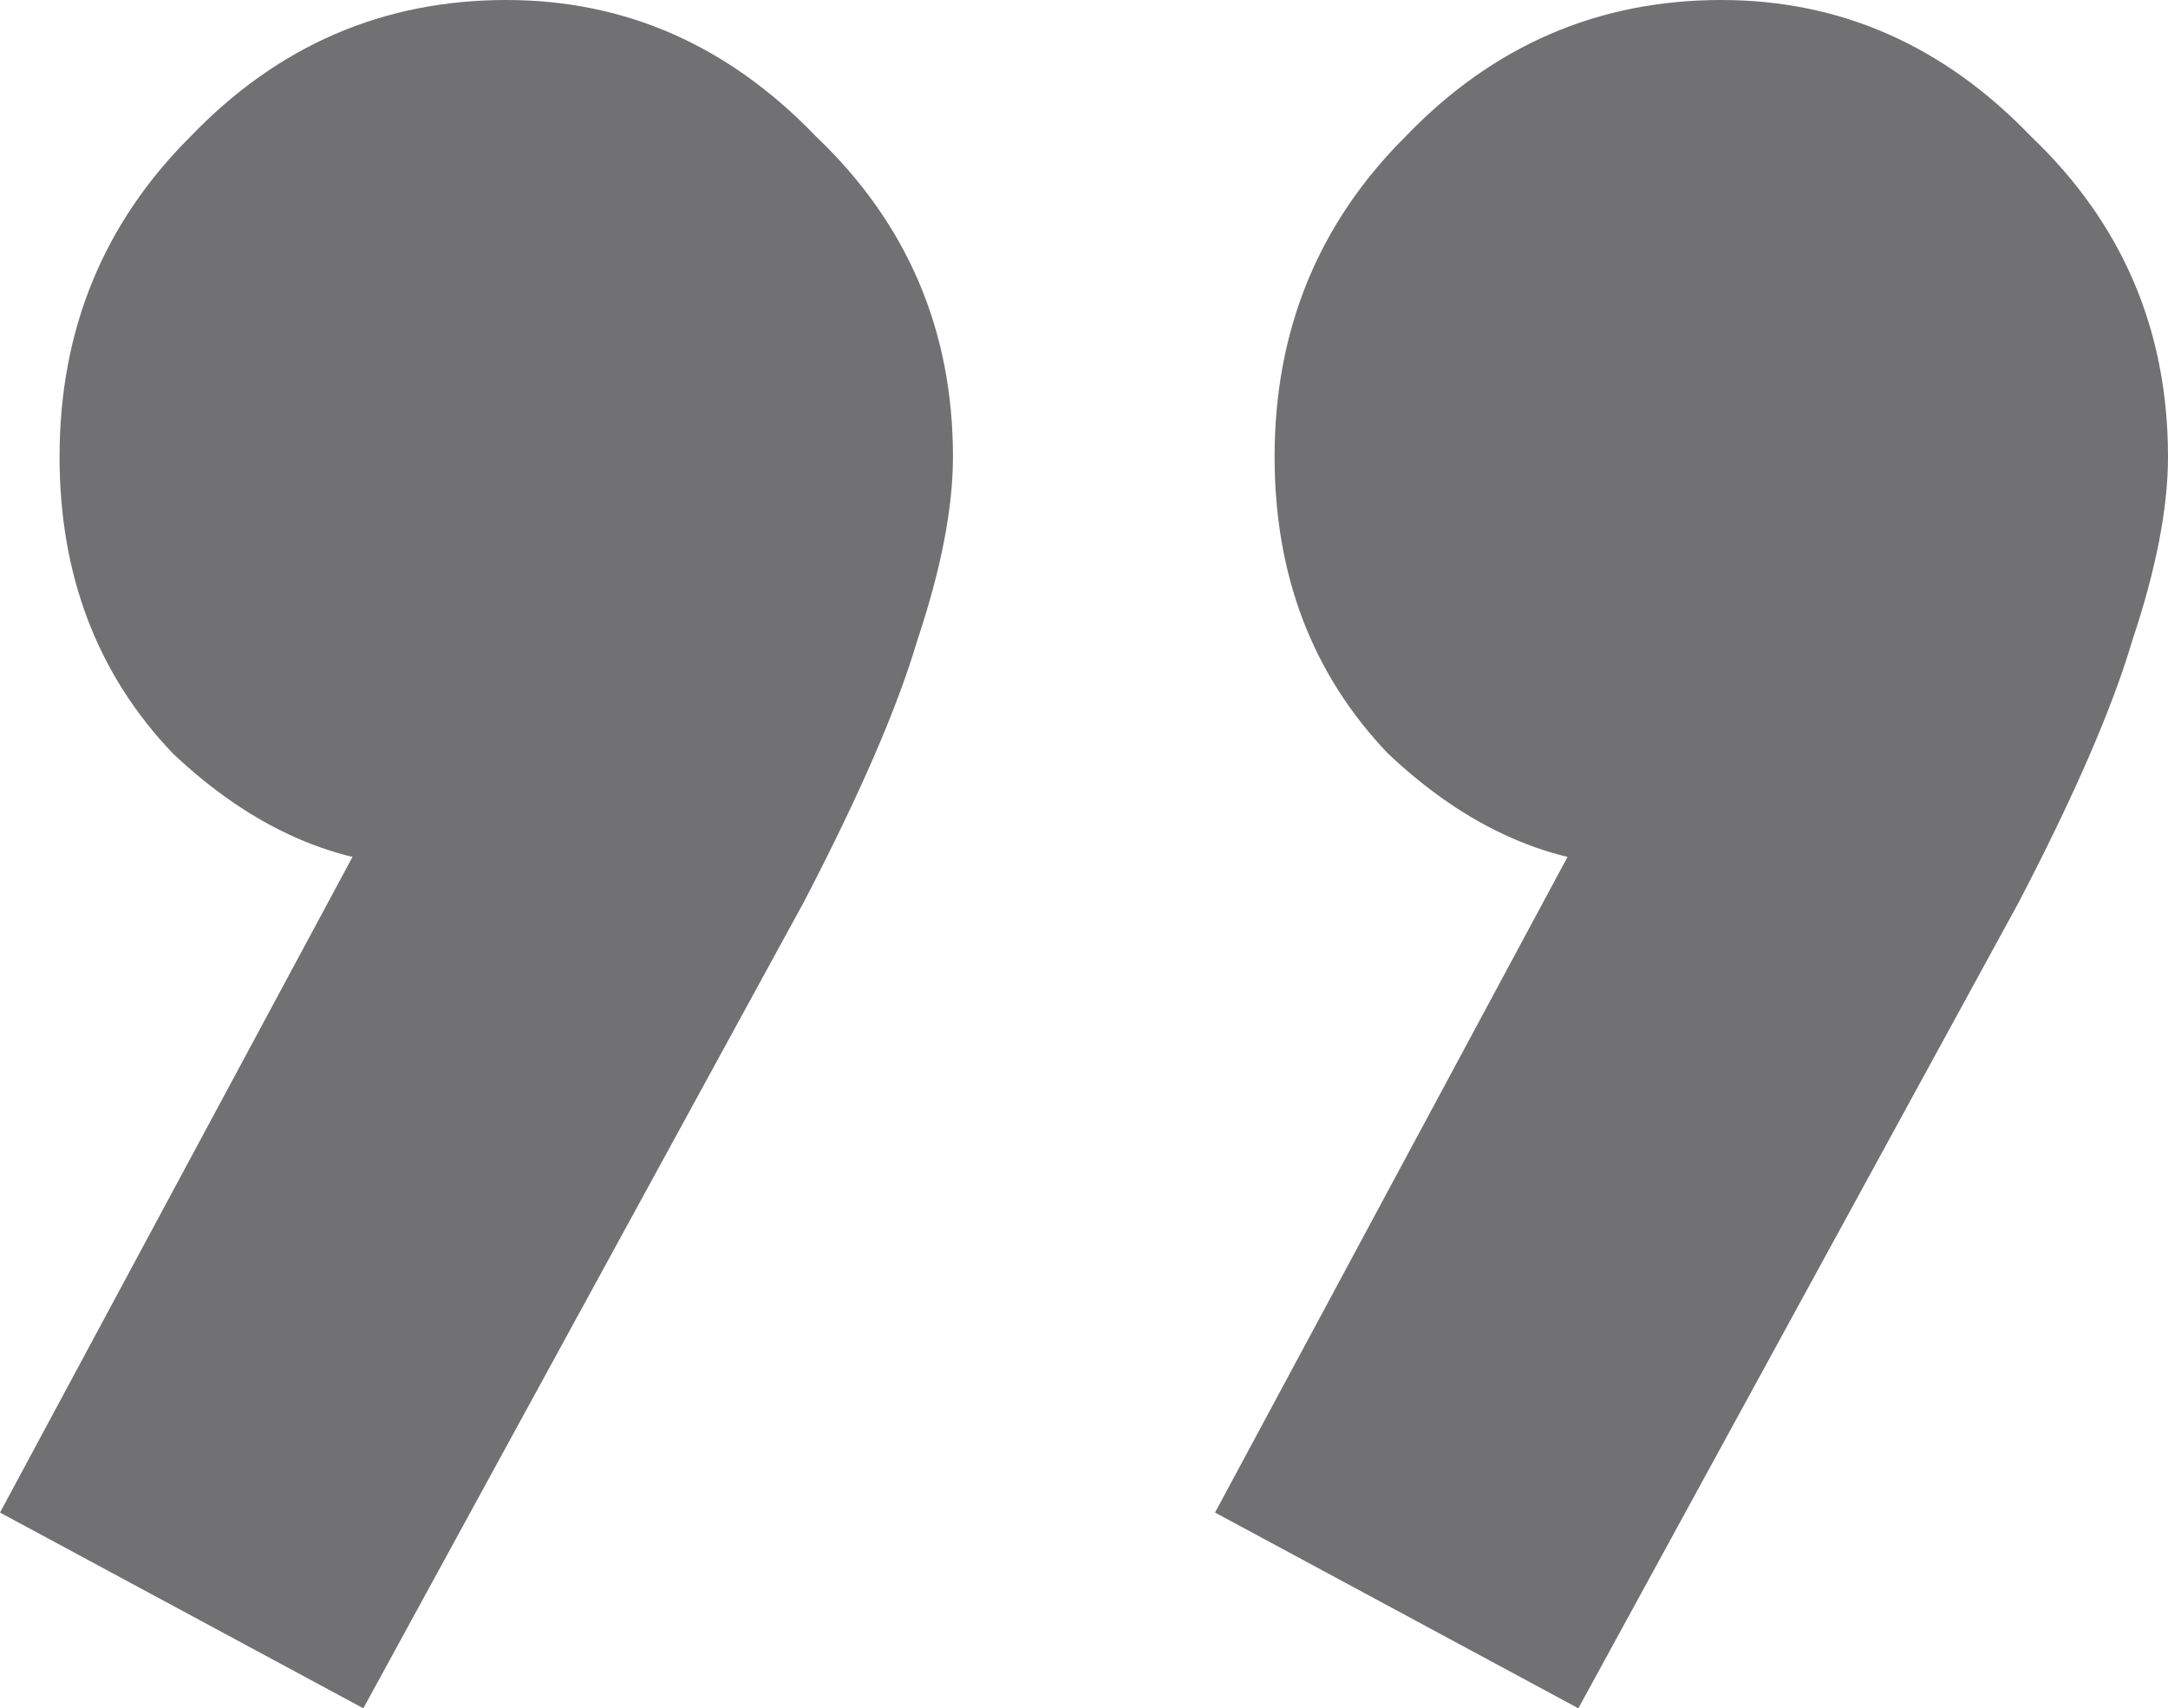 <svg width="118" height="93" viewBox="0 0 118 93" fill="none" xmlns="http://www.w3.org/2000/svg">
<path d="M66.132 82.344L88.176 41.333L100.17 38.104C98.874 40.688 97.361 42.84 95.632 44.562C93.903 46.285 91.85 47.146 89.472 47.146C84.502 47.146 79.855 45.101 75.533 41.01C71.427 36.705 69.374 31.323 69.374 24.865C69.374 17.976 71.751 12.163 76.505 7.427C81.26 2.476 86.987 0 93.687 0C100.17 0 105.789 2.476 110.544 7.427C115.515 12.163 118 17.976 118 24.865C118 27.663 117.352 31 116.055 34.875C114.974 38.535 112.921 43.271 109.896 49.083L85.907 93L66.132 82.344ZM0 82.344L22.044 41.333L34.038 38.104C32.742 40.688 31.229 42.84 29.5 44.562C27.771 46.285 25.718 47.146 23.341 47.146C18.37 47.146 13.723 45.101 9.401 41.01C5.295 36.705 3.242 31.323 3.242 24.865C3.242 17.976 5.619 12.163 10.374 7.427C15.128 2.476 20.855 0 27.555 0C34.038 0 39.657 2.476 44.412 7.427C49.383 12.163 51.868 17.976 51.868 24.865C51.868 27.663 51.22 31 49.923 34.875C48.843 38.535 46.789 43.271 43.764 49.083L19.775 93L0 82.344Z" fill="#717173"/>
</svg>
